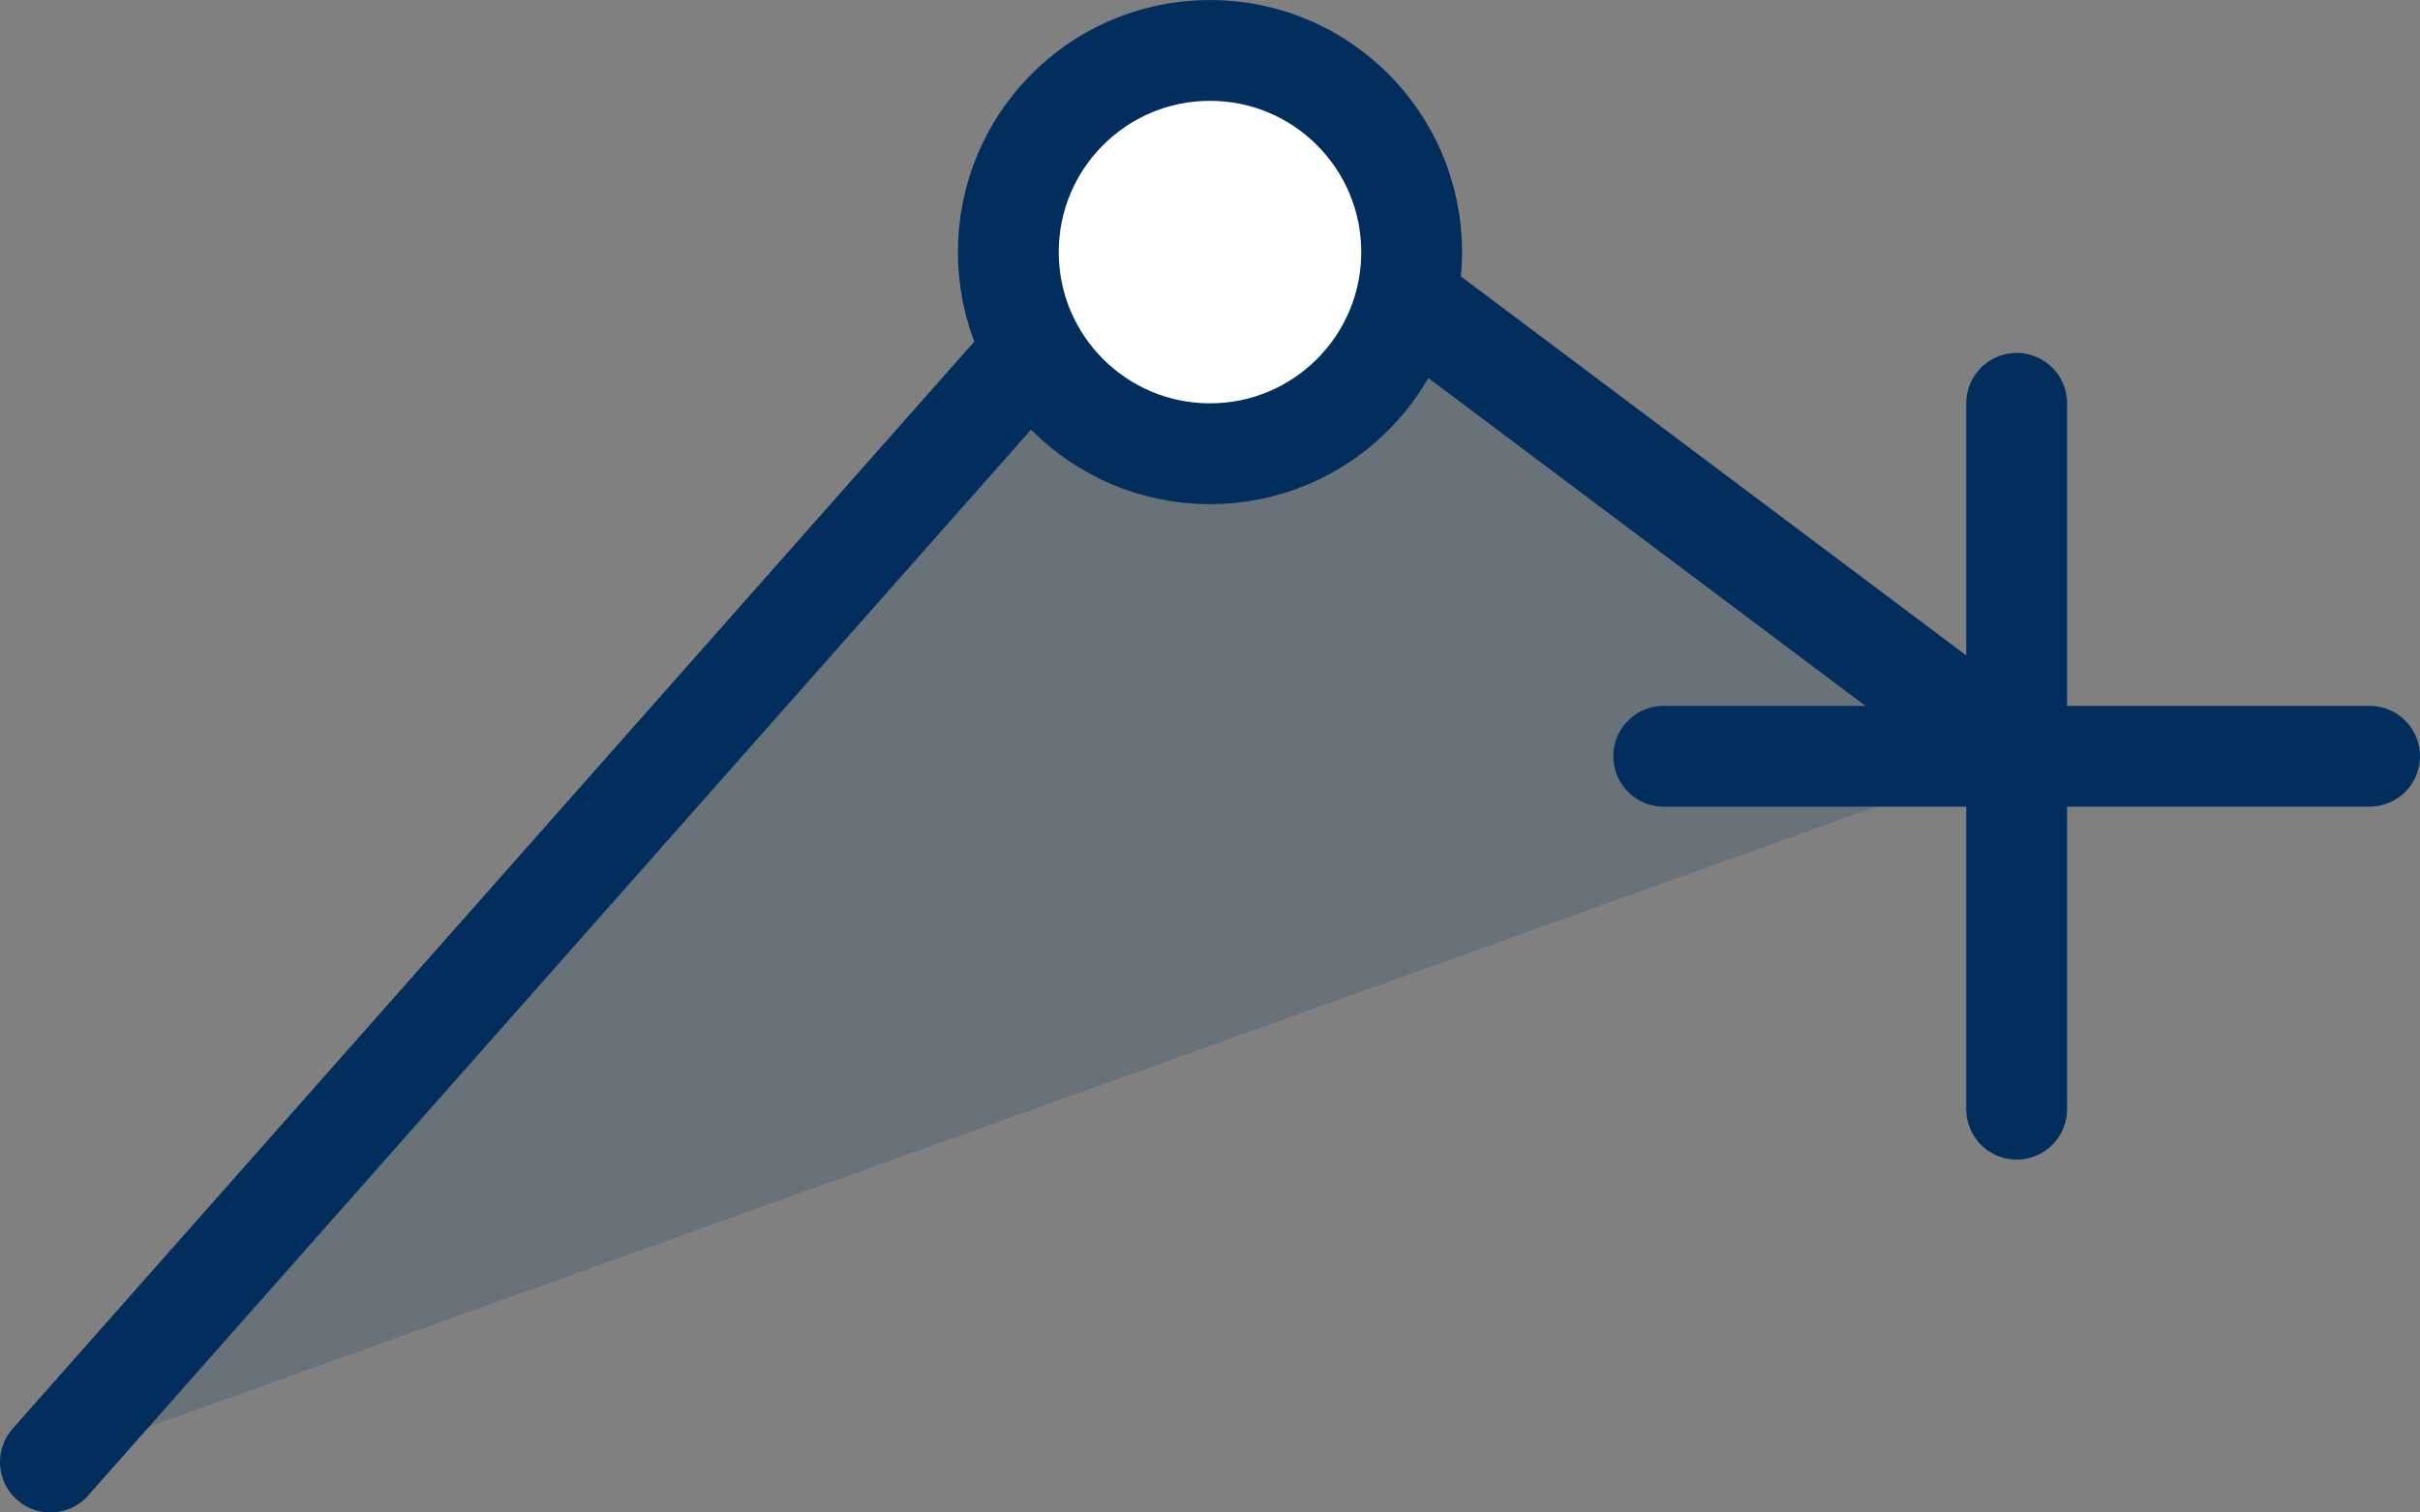 <?xml version="1.0" encoding="UTF-8"?>
<svg id="Capa_2" data-name="Capa 2" xmlns="http://www.w3.org/2000/svg" viewBox="0 0 48 30">
  <rect x="0" y="0" width="48" height="30" fill="#808080" stroke="none"/>
  <defs>
    <style>
      .cls-1 {
        fill: #012e5d;
        isolation: isolate;
        opacity: .18;
        stroke-width: 0px;
      }

      .cls-2 {
        fill: #fff;
      }

      .cls-2, .cls-3 {
        stroke: #012e5d;
        stroke-linecap: round;
        stroke-linejoin: round;
        stroke-width: 2px;
      }

      .cls-3 {
        fill: none;
      }
    </style>
  </defs>
  <g id="Capa_1-2" data-name="Capa 1">
    <polyline class="cls-1" points="1 29 24 3 40 15"/>
    <line class="cls-3" x1="33" y1="15" x2="47" y2="15"/>
    <line class="cls-3" x1="40" y1="22" x2="40" y2="8"/>
    <polyline class="cls-3" points="1 29 24 3 40 15"/>
    <circle class="cls-2" cx="24" cy="5" r="4"/>
  </g>
</svg>